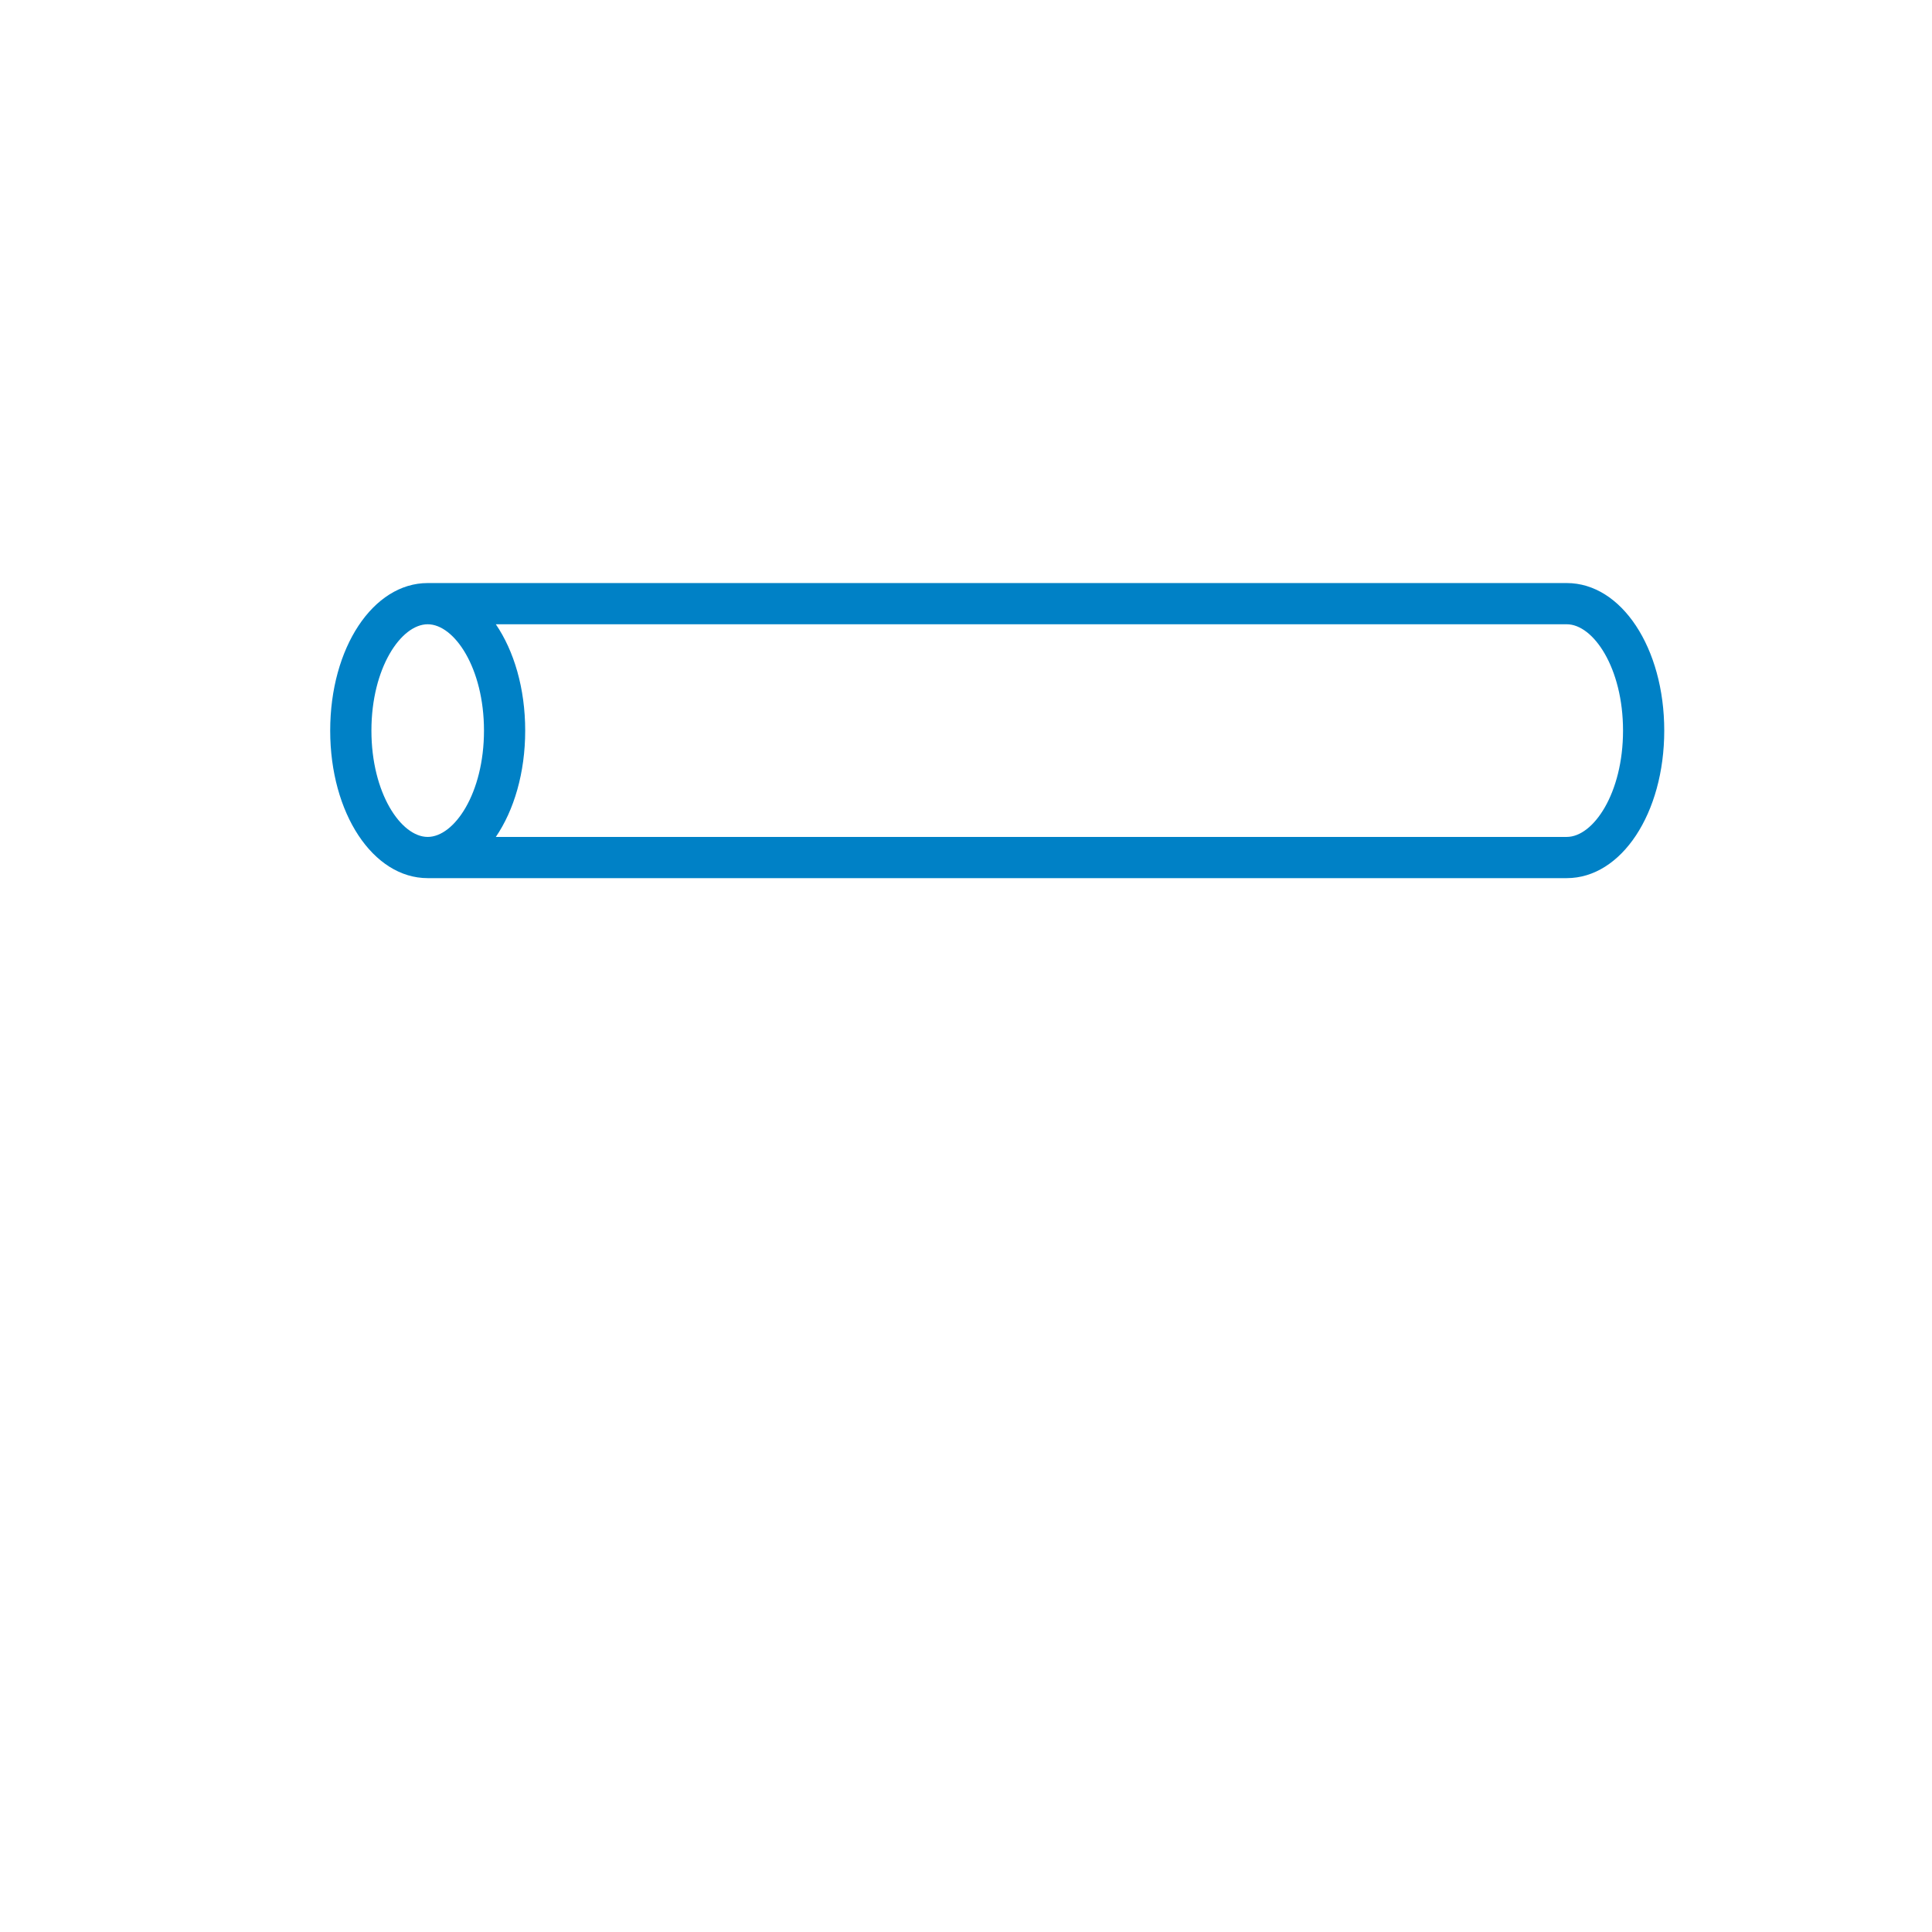 <?xml version="1.0" encoding="UTF-8" standalone="no"?>
<svg
   id="Ebene_1"
   data-name="Ebene 1"
   width="207"
   height="207"
   viewBox="0 0 207 207"
   version="1.1"
   xmlns="http://www.w3.org/2000/svg"
   xmlns:svg="http://www.w3.org/2000/svg">
  <defs
     id="defs1232" />
  <path
     d="m167.865,62.47H45.824c-5.857,0-10.446,6.944-10.446,15.808s4.589,15.808,10.446,15.808h122.041c5.858,0,10.447-6.944,10.447-15.808s-4.589-15.808-10.447-15.808Zm-128.07,15.808c0-6.714,3.177-11.392,6.029-11.392s6.031,4.678,6.031,11.392-3.179,11.392-6.031,11.392-6.029-4.678-6.029-11.392Zm128.07,11.392H53.125c1.947-2.856,3.146-6.87,3.146-11.392s-1.198-8.536-3.146-11.392h114.74c2.852,0,6.031,4.678,6.031,11.392s-3.179,11.392-6.031,11.392Z"
     fill="#0081c6"
     id="path1227" />
</svg>
